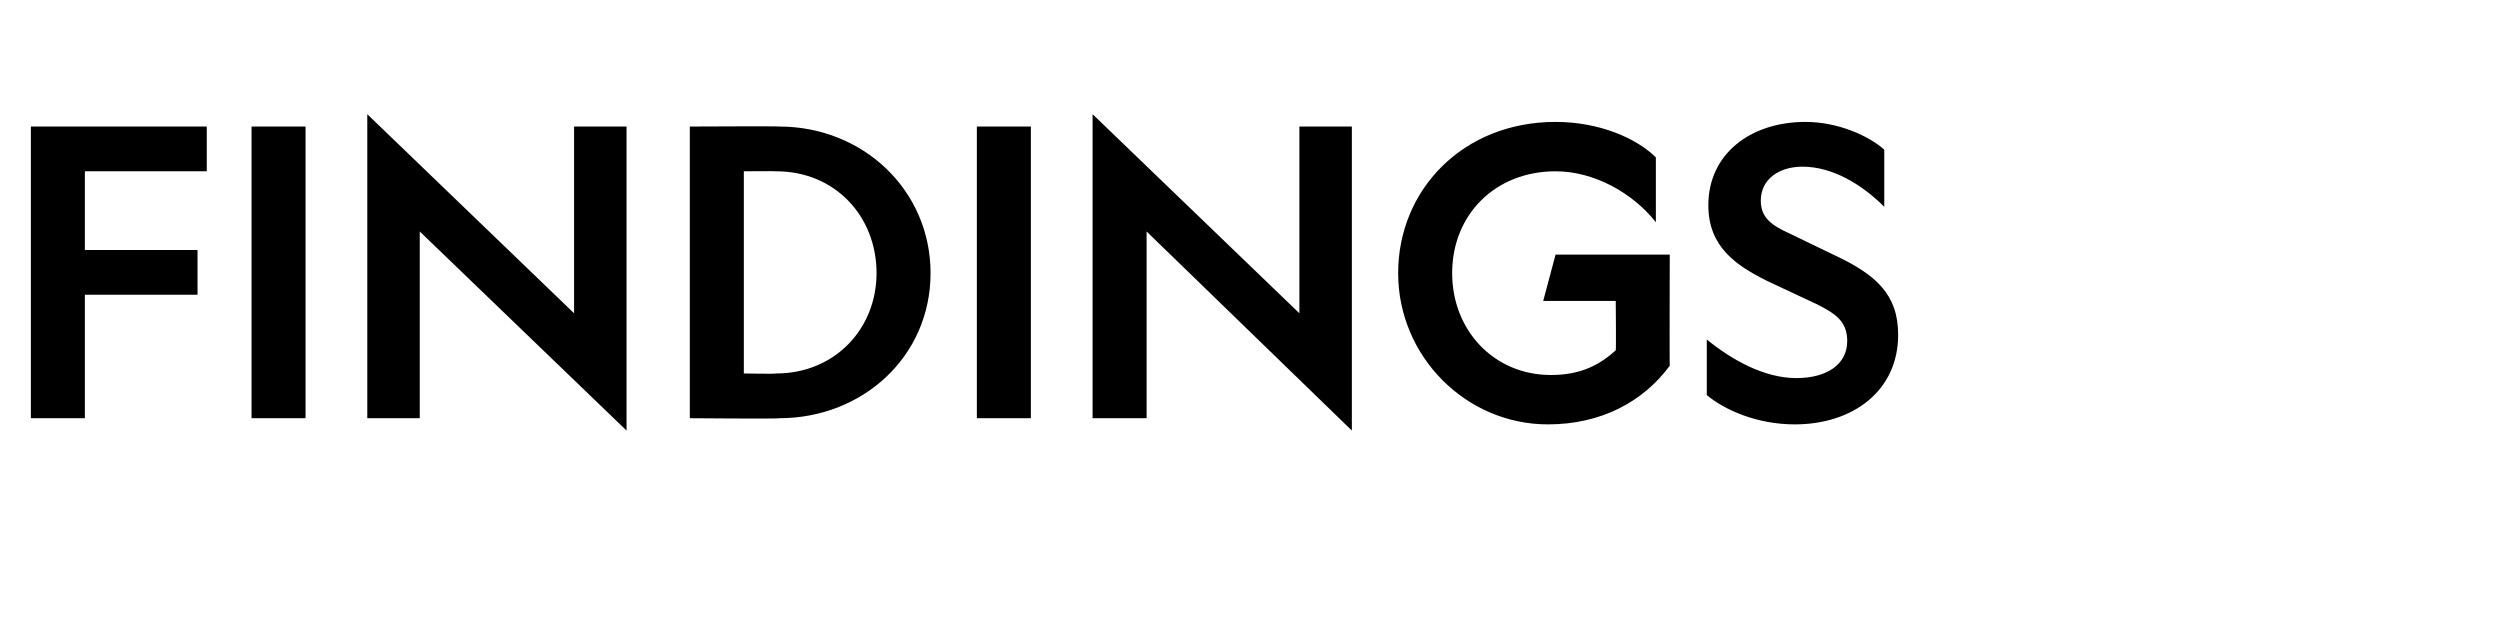 <?xml version="1.0" standalone="no"?><!DOCTYPE svg PUBLIC "-//W3C//DTD SVG 1.1//EN" "http://www.w3.org/Graphics/SVG/1.1/DTD/svg11.dtd"><svg xmlns="http://www.w3.org/2000/svg" version="1.1" width="162px" height="40.8px" viewBox="0 -7 162 40.8" style="top:-7px">  <desc>Findings</desc>  <defs/>  <g id="Polygon5853">    <path d="M 2 1.2 L 13.4 1.2 L 13.4 4.1 L 5.5 4.1 L 5.5 9.2 L 12.8 9.2 L 12.8 12.1 L 5.5 12.1 L 5.5 20.1 L 2 20.1 L 2 1.2 Z M 19.8 1.2 L 19.8 20.1 L 16.3 20.1 L 16.3 1.2 L 19.8 1.2 Z M 37.2 1.2 L 40.6 1.2 L 40.6 20.9 L 27.2 8 L 27.2 20.1 L 23.8 20.1 L 23.8 0.4 L 37.2 13.3 L 37.2 1.2 Z M 50.5 1.2 C 55.9 1.2 60.3 5.3 60.3 10.7 C 60.3 16.1 55.9 20.1 50.5 20.1 C 50.52 20.15 44.7 20.1 44.7 20.1 L 44.7 1.2 C 44.7 1.2 50.52 1.17 50.5 1.2 Z M 48.2 4.1 L 48.2 17.2 C 48.2 17.2 50.28 17.24 50.3 17.2 C 54.1 17.2 56.8 14.3 56.8 10.7 C 56.8 7 54.1 4.1 50.3 4.1 C 50.31 4.08 48.2 4.1 48.2 4.1 Z M 66.8 1.2 L 66.8 20.1 L 63.3 20.1 L 63.3 1.2 L 66.8 1.2 Z M 84.2 1.2 L 87.6 1.2 L 87.6 20.9 L 74.3 8 L 74.3 20.1 L 70.8 20.1 L 70.8 0.4 L 84.2 13.3 L 84.2 1.2 Z M 108.2 16.7 C 106.5 19 103.8 20.5 100.3 20.5 C 95 20.5 90.6 16.1 90.6 10.7 C 90.6 5.3 94.8 0.9 100.8 0.9 C 103.7 0.9 106.1 2 107.3 3.2 C 107.3 3.2 107.3 7.4 107.3 7.4 C 105.8 5.5 103.3 4.1 100.8 4.1 C 96.9 4.1 94.1 6.9 94.1 10.7 C 94.1 14.4 96.8 17.3 100.5 17.3 C 102.5 17.3 103.7 16.6 104.7 15.7 C 104.73 15.73 104.7 12.5 104.7 12.5 L 100 12.5 L 100.8 9.5 L 108.2 9.5 C 108.2 9.5 108.18 16.74 108.2 16.7 Z M 116.4 17.5 C 118.4 17.5 119.7 16.6 119.7 15.1 C 119.7 13.8 118.9 13.3 117.7 12.7 C 117.7 12.7 114.5 11.2 114.5 11.2 C 112.5 10.2 110.7 9 110.7 6.3 C 110.7 3 113.4 0.9 117 0.9 C 119.1 0.9 121.1 1.8 122.1 2.7 C 122.1 2.7 122.1 6.4 122.1 6.4 C 120.6 4.9 118.7 3.8 116.8 3.8 C 115.3 3.8 114.1 4.6 114.1 6 C 114.1 7.1 114.8 7.6 115.9 8.1 C 115.9 8.1 118.8 9.5 118.8 9.5 C 121.6 10.8 123 12.1 123 14.7 C 123 18.3 120.1 20.5 116.3 20.5 C 113.9 20.5 111.8 19.6 110.6 18.6 C 110.6 18.6 110.6 15 110.6 15 C 112.2 16.3 114.3 17.5 116.4 17.5 Z " stroke="none" fill="#000"/>  </g></svg>